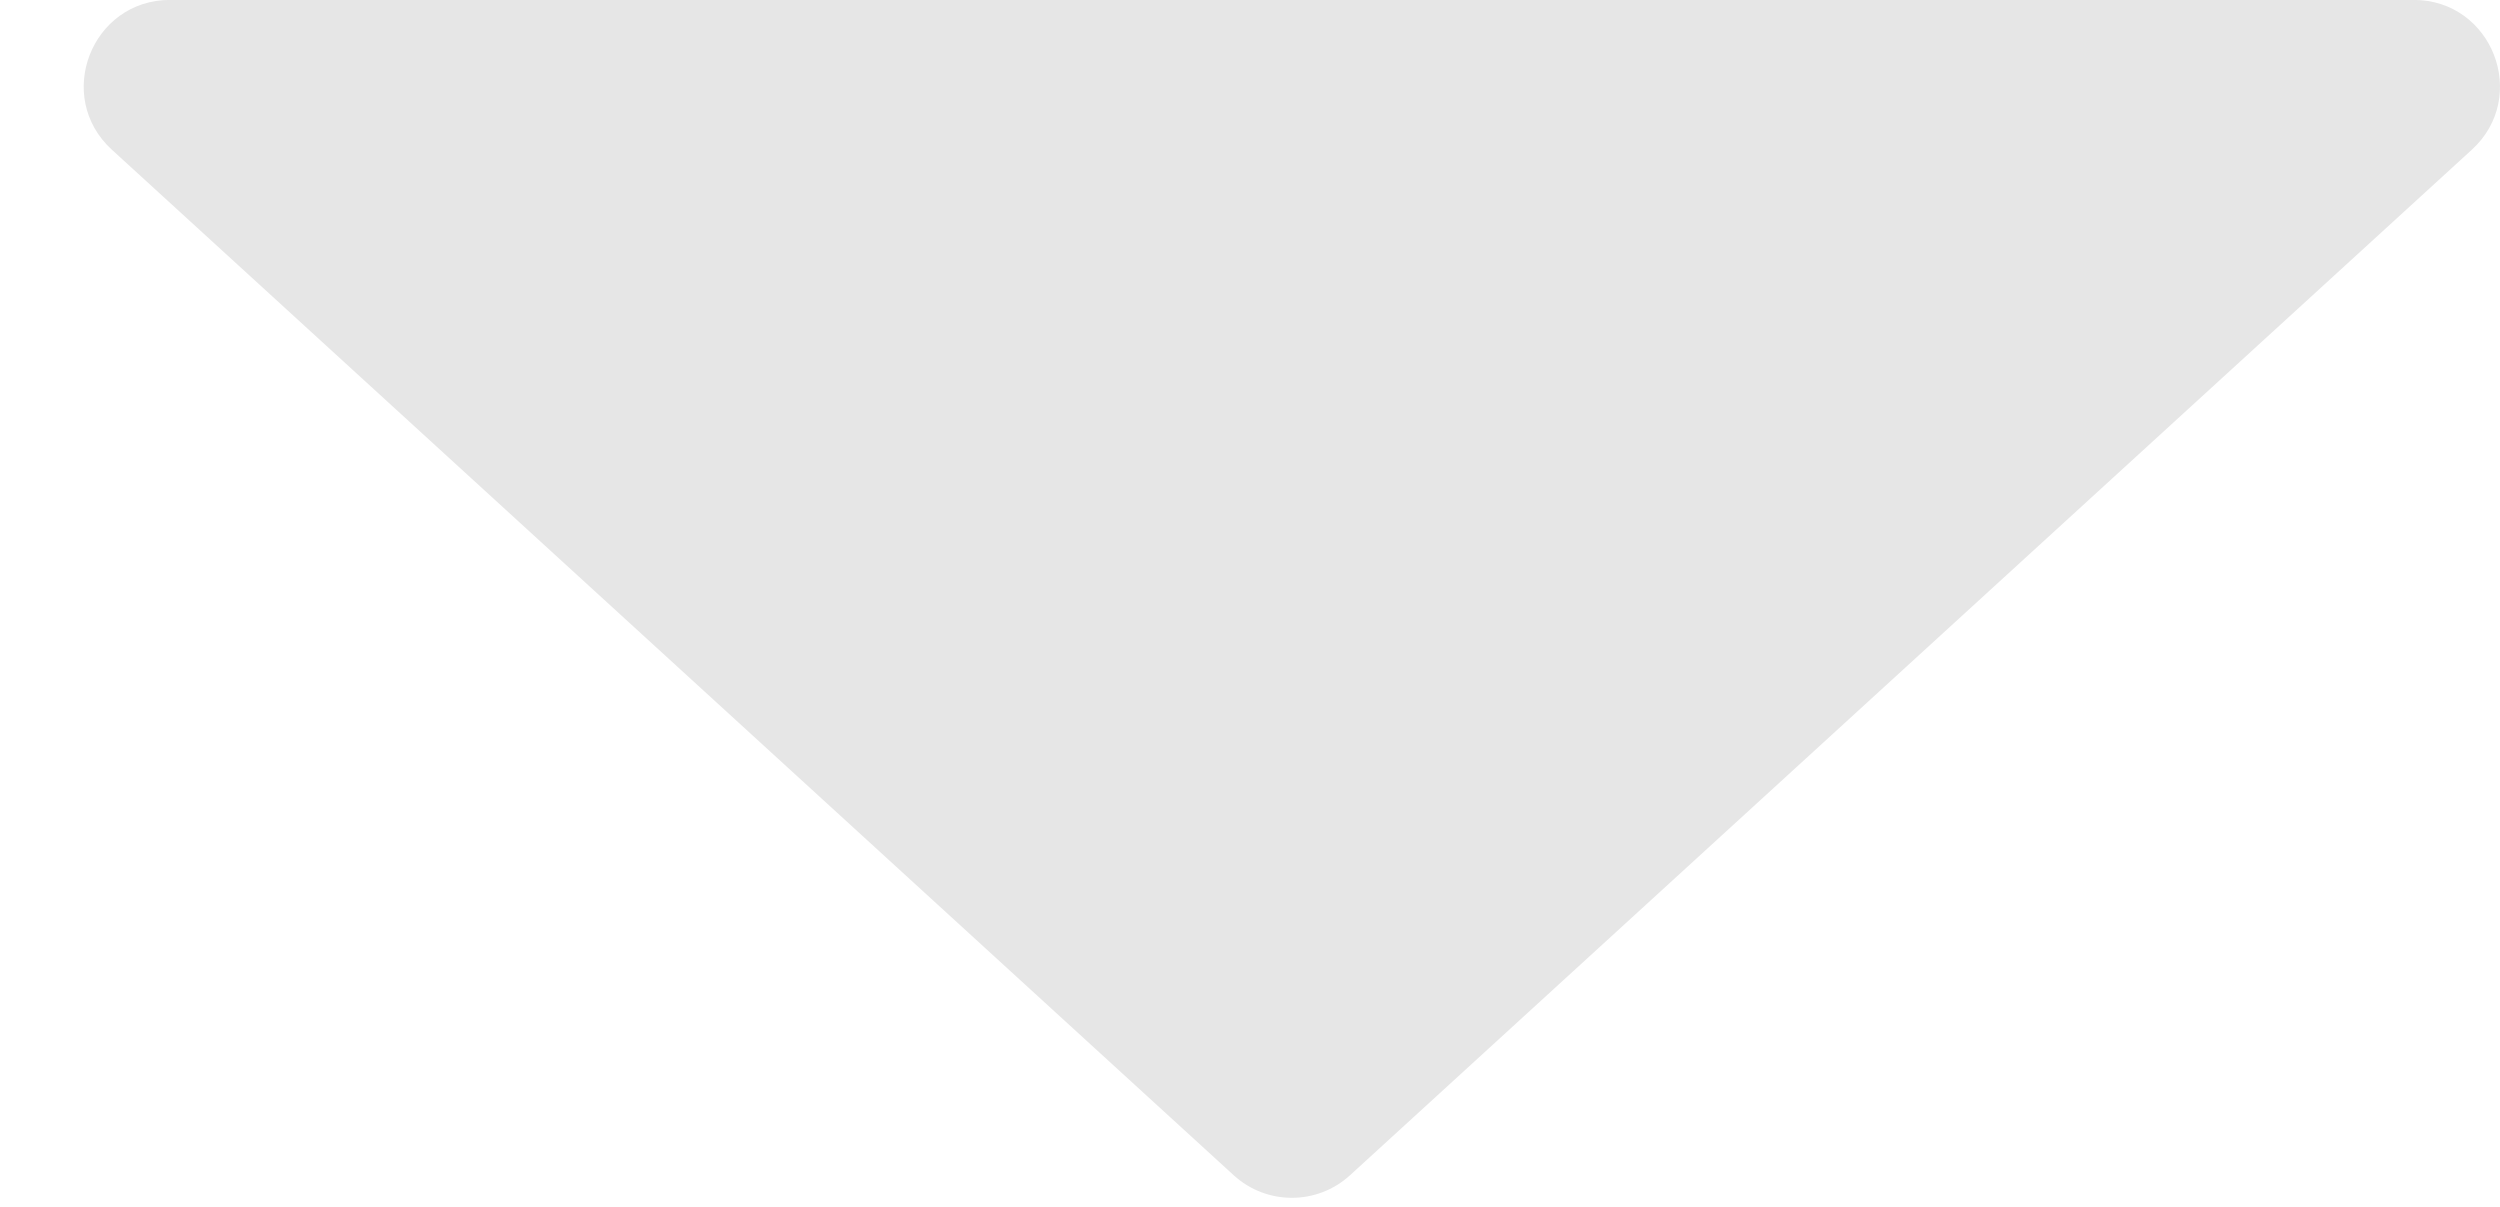 <svg width="29" height="14" viewBox="0 0 29 14" fill="none" xmlns="http://www.w3.org/2000/svg">
<path d="M15.66 13.633C15.278 13.982 14.693 13.982 14.311 13.633L1.298 1.737C0.625 1.122 1.06 -0.001 1.973 -0.001L27.998 -0.001C28.911 -0.001 29.346 1.122 28.673 1.737L15.66 13.633Z" fill="#E6E6E6"/>
</svg>
